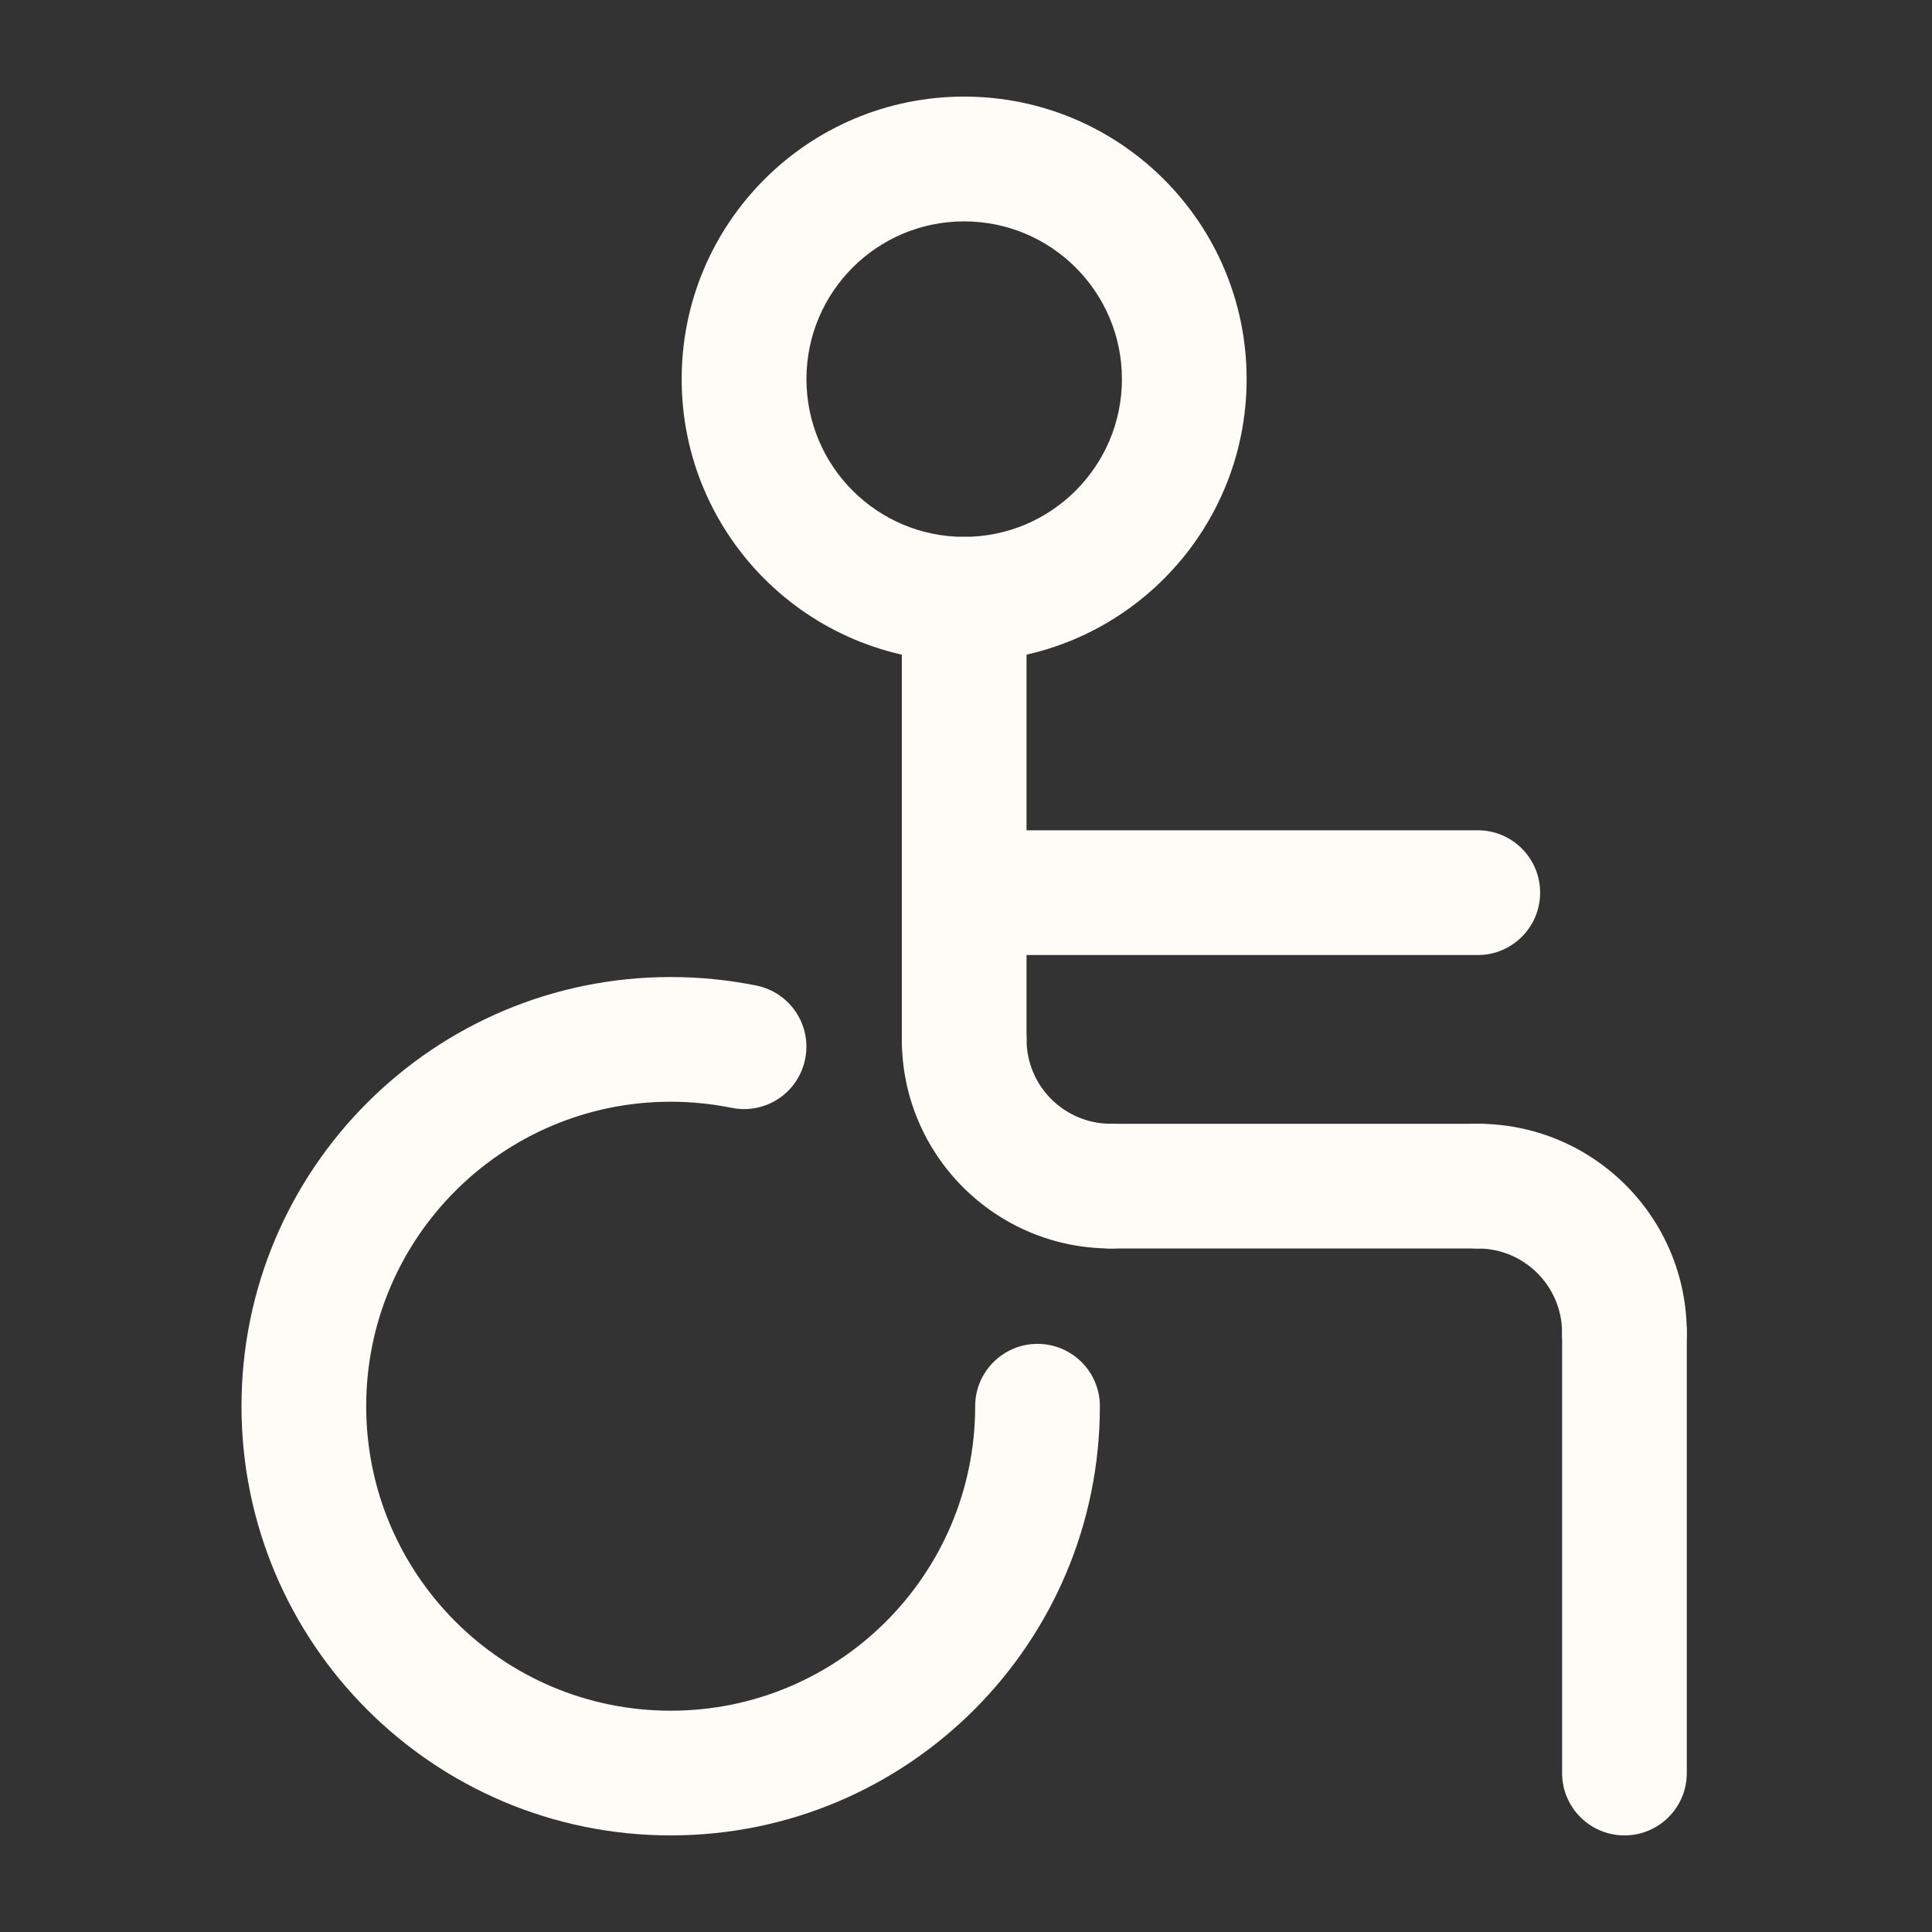 <?xml version="1.0" encoding="UTF-8"?>
<svg xmlns="http://www.w3.org/2000/svg" width="24" height="24" viewBox="0 0 24 24" fill="none">
  <rect x="0" y="0" width="24" height="24" fill="#333333" stroke="none"/>
  <path fill-rule="evenodd" clip-rule="evenodd" d="M11.977 2.75C10.895 2.75 10.018 3.627 10.018 4.709C10.018 5.791 10.895 6.669 11.977 6.669C13.059 6.669 13.937 5.791 13.937 4.709C13.937 3.627 13.059 2.75 11.977 2.75ZM8.468 4.709C8.468 2.771 10.039 1.2 11.977 1.2C13.915 1.2 15.486 2.771 15.486 4.709C15.486 6.647 13.915 8.218 11.977 8.218C10.039 8.218 8.468 6.647 8.468 4.709Z" fill="#FDFCF7"></path>
  <path fill-rule="evenodd" clip-rule="evenodd" d="M11.977 6.669C12.405 6.669 12.752 7.015 12.752 7.443V12.912C12.752 13.339 12.405 13.686 11.977 13.686C11.549 13.686 11.203 13.339 11.203 12.912V7.443C11.203 7.015 11.549 6.669 11.977 6.669Z" fill="#FDFCF7"></path>
  <path fill-rule="evenodd" clip-rule="evenodd" d="M11.977 12.137C12.405 12.137 12.752 12.484 12.752 12.912C12.752 13.491 13.221 13.96 13.8 13.96C14.228 13.96 14.575 14.306 14.575 14.734C14.575 15.162 14.228 15.509 13.8 15.509C12.365 15.509 11.203 14.347 11.203 12.912C11.203 12.484 11.549 12.137 11.977 12.137Z" fill="#FDFCF7"></path>
  <path fill-rule="evenodd" clip-rule="evenodd" d="M17.582 14.734C17.582 14.306 17.929 13.96 18.357 13.96C19.792 13.96 20.954 15.122 20.954 16.557C20.954 16.985 20.608 17.332 20.18 17.332C19.752 17.332 19.405 16.985 19.405 16.557C19.405 15.978 18.936 15.509 18.357 15.509C17.929 15.509 17.582 15.162 17.582 14.734Z" fill="#FDFCF7"></path>
  <path fill-rule="evenodd" clip-rule="evenodd" d="M13.025 14.734C13.025 14.306 13.372 13.96 13.8 13.96H18.357C18.785 13.96 19.132 14.306 19.132 14.734C19.132 15.162 18.785 15.509 18.357 15.509L13.8 15.509C13.372 15.509 13.025 15.162 13.025 14.734Z" fill="#FDFCF7"></path>
  <path fill-rule="evenodd" clip-rule="evenodd" d="M20.18 15.783C20.608 15.783 20.954 16.129 20.954 16.557L20.954 22.026C20.954 22.453 20.608 22.8 20.18 22.8C19.752 22.8 19.405 22.453 19.405 22.026V16.557C19.405 16.129 19.752 15.783 20.18 15.783Z" fill="#FDFCF7"></path>
  <path fill-rule="evenodd" clip-rule="evenodd" d="M11.203 11.089C11.203 10.661 11.549 10.314 11.977 10.314H18.357C18.785 10.314 19.132 10.661 19.132 11.089C19.132 11.517 18.785 11.864 18.357 11.864H11.977C11.549 11.864 11.203 11.517 11.203 11.089Z" fill="#FDFCF7"></path>
  <path fill-rule="evenodd" clip-rule="evenodd" d="M3 17.468C3 14.524 5.387 12.137 8.332 12.137C8.696 12.137 9.052 12.174 9.396 12.243C9.815 12.328 10.087 12.736 10.002 13.155C9.918 13.575 9.51 13.847 9.09 13.762C8.844 13.713 8.59 13.686 8.332 13.686C6.243 13.686 4.549 15.379 4.549 17.468C4.549 19.558 6.243 21.251 8.332 21.251C10.421 21.251 12.114 19.558 12.114 17.468C12.114 17.041 12.461 16.694 12.889 16.694C13.316 16.694 13.663 17.041 13.663 17.468C13.663 20.413 11.277 22.8 8.332 22.8C5.387 22.8 3 20.413 3 17.468Z" fill="#FDFCF7"></path>
</svg>
